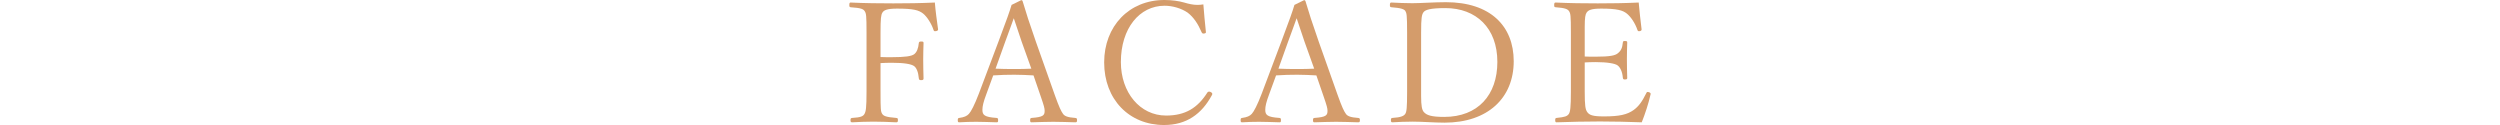 <?xml version="1.0" encoding="UTF-8"?><svg id="b" xmlns="http://www.w3.org/2000/svg" width="622.517" height="31.128" viewBox="0 0 622.517 31.128"><defs><style>.d{fill:none;}.e{fill:#d49c6b;}</style></defs><g id="c"><path class="e" d="m219.258,22.853c0,4.41.042,4.914.42,5.503.336.504.882.798,3.487,1.008.336.042.42.084.42.546,0,.42-.084.547-.42.547-1.68-.085-3.991-.169-5.671-.169s-3.781.084-5.293.169c-.336,0-.42-.127-.42-.547s.085-.504.42-.546c2.184-.126,2.73-.42,3.066-1.008.336-.631.504-1.387.504-5.503v-14.745c0-4.326-.084-4.747-.462-5.335-.336-.504-.84-.798-3.486-.966-.252-.042-.336-.126-.336-.504,0-.547.084-.673.336-.673,3.444.168,7.309.21,10.627.21,3.361,0,6.721-.042,10.334-.21.168,2.101.504,4.537.798,6.638v.126c0,.21-.336.378-.756.378-.21,0-.294-.084-.378-.336-.504-1.555-1.638-3.318-2.604-4.075-1.092-.84-2.353-1.218-6.469-1.218-2.478,0-3.276.378-3.655,1.008-.336.547-.462,1.429-.462,4.957v6.091c.672.042,1.89.042,2.73.042,3.487,0,4.999-.252,5.671-.756.63-.504,1.008-1.428,1.134-2.773.042-.252.126-.378.588-.378.504,0,.588.084.588.378-.042,1.429-.084,2.773-.084,4.117,0,1.554.042,3.234.084,4.704,0,.295-.126.421-.588.421s-.546-.126-.588-.463c-.126-1.554-.588-2.646-1.218-3.066-.714-.462-2.31-.798-5.587-.798-.84,0-2.058.042-2.73.084v7.142Z"/><path class="e" d="m257.353,18.777c-1.47-.084-3.192-.168-4.789-.168-1.722,0-3.402.042-5.25.168l-1.723,4.705c-.714,1.891-.966,2.983-.966,3.864,0,1.303.504,1.807,3.528,2.017.294.042.378.126.378.546,0,.462-.042.547-.378.547-1.554-.043-3.528-.127-5.041-.127-1.47,0-2.898.042-4.243.127-.294,0-.378-.085-.378-.547,0-.42.084-.504.378-.546,1.218-.168,1.891-.462,2.394-1.008.546-.589,1.386-2.185,2.478-5.041l4.957-13.148c2.142-5.713,2.604-7.016,3.192-8.947l2.395-1.177c.168,0,.294.042.378.336.798,2.689,1.638,5.335,3.276,9.998l4.705,13.274c1.092,3.066,1.596,4.074,2.058,4.705.378.546,1.134.882,3.024,1.008.378.042.462.126.462.546,0,.462-.084.547-.462.547-1.596-.043-3.781-.127-5.461-.127-1.639,0-3.781.084-5.377.127-.294,0-.378-.085-.378-.547,0-.42.084-.504.378-.546,2.856-.21,3.234-.63,3.234-1.765,0-.63-.168-1.26-.966-3.57l-1.806-5.251Zm-2.94-8.359c-.924-2.73-1.428-4.243-1.975-5.881-.546,1.596-1.218,3.318-2.142,5.881l-2.395,6.68c1.512.084,3.108.084,4.663.084,1.387,0,2.899,0,4.243-.084l-2.394-6.68Z"/><path class="e" d="m300.278,8.065c0,.168-.252.294-.63.294-.21,0-.336-.126-.42-.294-.924-2.142-1.975-3.738-3.487-4.915-1.596-1.092-3.78-1.722-5.755-1.722-6.217,0-10.88,5.587-10.88,14.03,0,7.561,4.747,13.316,11.258,13.316,4.789,0,7.856-1.891,10.292-5.755.084-.126.252-.21.42-.21.336,0,.798.294.798.546,0,.126-.042.252-.126.378-2.52,4.663-6.301,7.394-11.888,7.394-8.695,0-14.913-6.386-14.913-15.585,0-9.031,6.217-15.543,14.997-15.543,1.848,0,3.613.252,4.915.63,1.134.337,2.226.589,3.318.589.462,0,.924-.042,1.47-.126.168,2.142.378,4.536.63,6.847v.126Z"/><path class="e" d="m327.786,18.777c-1.47-.084-3.192-.168-4.789-.168-1.722,0-3.402.042-5.25.168l-1.723,4.705c-.714,1.891-.966,2.983-.966,3.864,0,1.303.504,1.807,3.528,2.017.294.042.378.126.378.546,0,.462-.042.547-.378.547-1.554-.043-3.528-.127-5.041-.127-1.47,0-2.898.042-4.243.127-.294,0-.378-.085-.378-.547,0-.42.084-.504.378-.546,1.218-.168,1.891-.462,2.395-1.008.546-.589,1.386-2.185,2.478-5.041l4.957-13.148c2.142-5.713,2.604-7.016,3.192-8.947l2.395-1.177c.168,0,.294.042.378.336.798,2.689,1.638,5.335,3.276,9.998l4.705,13.274c1.092,3.066,1.596,4.074,2.059,4.705.378.546,1.134.882,3.024,1.008.378.042.462.126.462.546,0,.462-.084.547-.462.547-1.596-.043-3.781-.127-5.461-.127-1.639,0-3.781.084-5.377.127-.295,0-.379-.085-.379-.547,0-.42.084-.504.379-.546,2.856-.21,3.234-.63,3.234-1.765,0-.63-.168-1.26-.966-3.57l-1.806-5.251Zm-2.94-8.359c-.924-2.73-1.428-4.243-1.975-5.881-.546,1.596-1.218,3.318-2.142,5.881l-2.394,6.68c1.512.084,3.108.084,4.663.084,1.387,0,2.899,0,4.243-.084l-2.395-6.68Z"/><path class="e" d="m350.379,8.107c0-4.41-.126-4.831-.42-5.335-.252-.462-1.05-.798-3.487-.966-.294-.042-.378-.126-.378-.504,0-.547.084-.673.378-.673,1.639.084,3.403.168,5.209.168,2.017,0,5.503-.252,8.36-.252,11.006,0,16.887,5.882,16.887,14.703,0,9.115-6.427,15.291-17.223,15.291-2.562,0-5.503-.253-7.939-.253-1.806,0-3.57.084-5.04.169-.294,0-.378-.127-.378-.547s.084-.504.378-.546c2.142-.126,2.856-.504,3.192-1.008.336-.504.462-1.429.462-5.503v-14.745Zm3.487,15.753c0,2.52.21,3.486.672,4.033.714.798,1.849,1.218,5.083,1.218,8.402,0,13.232-5.461,13.232-13.694,0-8.443-5.293-13.4-12.938-13.4-3.78,0-5.082.42-5.503,1.092-.378.589-.546,1.303-.546,4.999v15.753Z"/><path class="e" d="m410.989,23.566c-.504,2.227-1.344,4.789-2.184,6.89-3.57-.127-6.973-.211-10.418-.211s-7.31.084-10.796.211c-.252,0-.336-.127-.336-.547s.084-.504.336-.546c2.142-.21,2.646-.42,3.066-1.008.336-.504.504-1.555.504-5.503v-14.745c0-4.284-.084-4.747-.462-5.335-.336-.504-.966-.798-3.319-.966-.294-.042-.378-.084-.378-.504,0-.547.084-.673.378-.673,3.403.168,7.1.21,10.46.21s6.637-.042,10.208-.21c.21,2.101.42,4.495.714,6.638v.126c0,.21-.252.378-.672.378-.168,0-.252-.042-.336-.252-.588-1.765-1.681-3.36-2.688-4.159-1.008-.798-2.395-1.218-6.343-1.218-2.52,0-3.234.378-3.655,1.008-.294.421-.462,1.219-.462,3.487v7.435c.714.042,1.722.042,2.688.042,3.655,0,4.873-.294,5.545-.84.798-.63,1.134-1.344,1.26-2.688.042-.294.126-.378.462-.378.546,0,.63.084.63.378-.042,1.429-.084,2.73-.084,4.117,0,1.554.042,3.234.084,4.704,0,.295-.126.379-.63.379-.294,0-.42-.084-.462-.421-.126-1.554-.672-2.646-1.344-3.108-.588-.42-2.394-.798-5.461-.798-.966,0-1.975.042-2.688.084v7.31c0,3.444.168,4.368.588,4.999.546.798,1.344,1.134,4.201,1.134,3.907,0,5.797-.462,7.394-1.597,1.218-.882,2.1-2.058,3.15-4.2.084-.21.168-.294.294-.294.42,0,.798.21.798.462l-.042.21Z"/><rect class="d" y="5.947" width="622.517" height="15.962"/></g></svg>